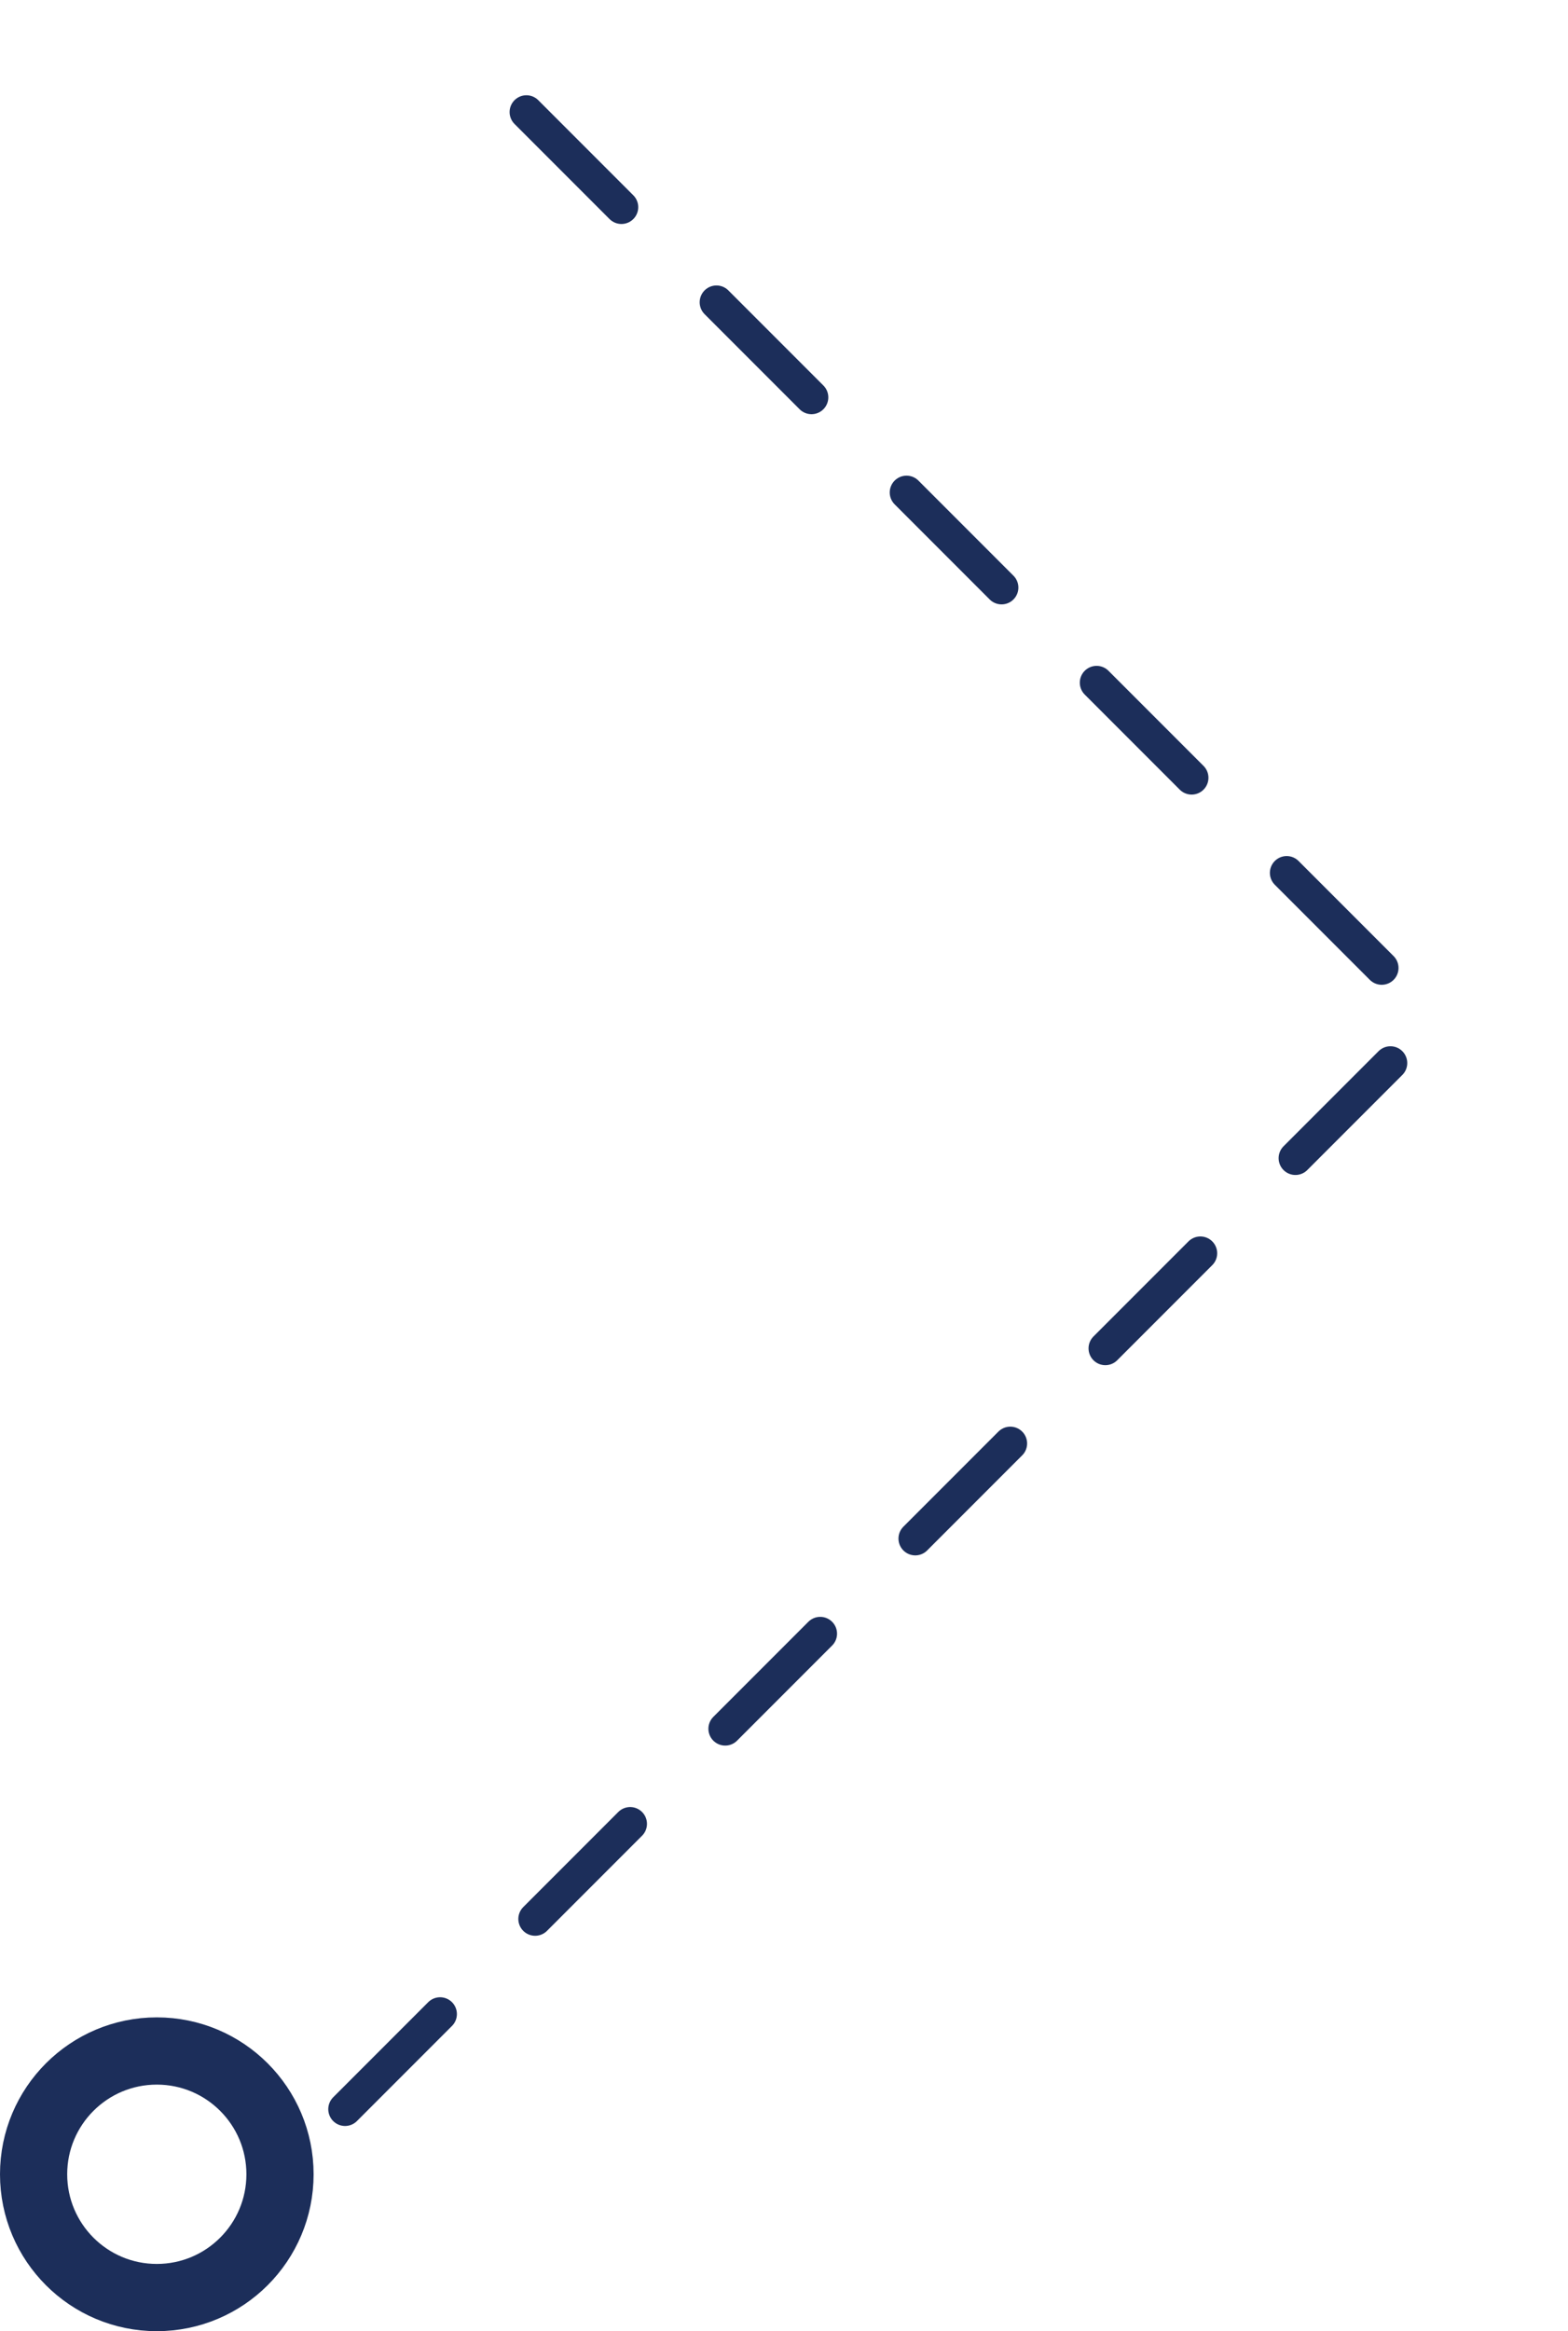 <svg width="70" height="104" viewBox="0 0 70 104" fill="none" xmlns="http://www.w3.org/2000/svg">
<g filter="url(#filter0_d_466_6924)">
<path d="M23.5 1L64 41.5L11.5 94" stroke="#1C2E5A" stroke-width="1.5" stroke-linecap="round" stroke-dasharray="6 6"/>
</g>
<circle cx="7" cy="97" r="5.5" fill="white" stroke="#1C2E5A" stroke-width="3"/>
<defs>
<filter id="filter0_d_466_6924" x="6.75" y="0.25" width="62.311" height="102.5" filterUnits="userSpaceOnUse" color-interpolation-filters="sRGB">
<feFlood flood-opacity="0" result="BackgroundImageFix"/>
<feColorMatrix in="SourceAlpha" type="matrix" values="0 0 0 0 0 0 0 0 0 0 0 0 0 0 0 0 0 0 127 0" result="hardAlpha"/>
<feOffset dy="4"/>
<feGaussianBlur stdDeviation="2"/>
<feComposite in2="hardAlpha" operator="out"/>
<feColorMatrix type="matrix" values="0 0 0 0 1 0 0 0 0 1 0 0 0 0 1 0 0 0 1 0"/>
<feBlend mode="normal" in2="BackgroundImageFix" result="effect1_dropShadow_466_6924"/>
<feBlend mode="normal" in="SourceGraphic" in2="effect1_dropShadow_466_6924" result="shape"/>
</filter>
</defs>
</svg>
